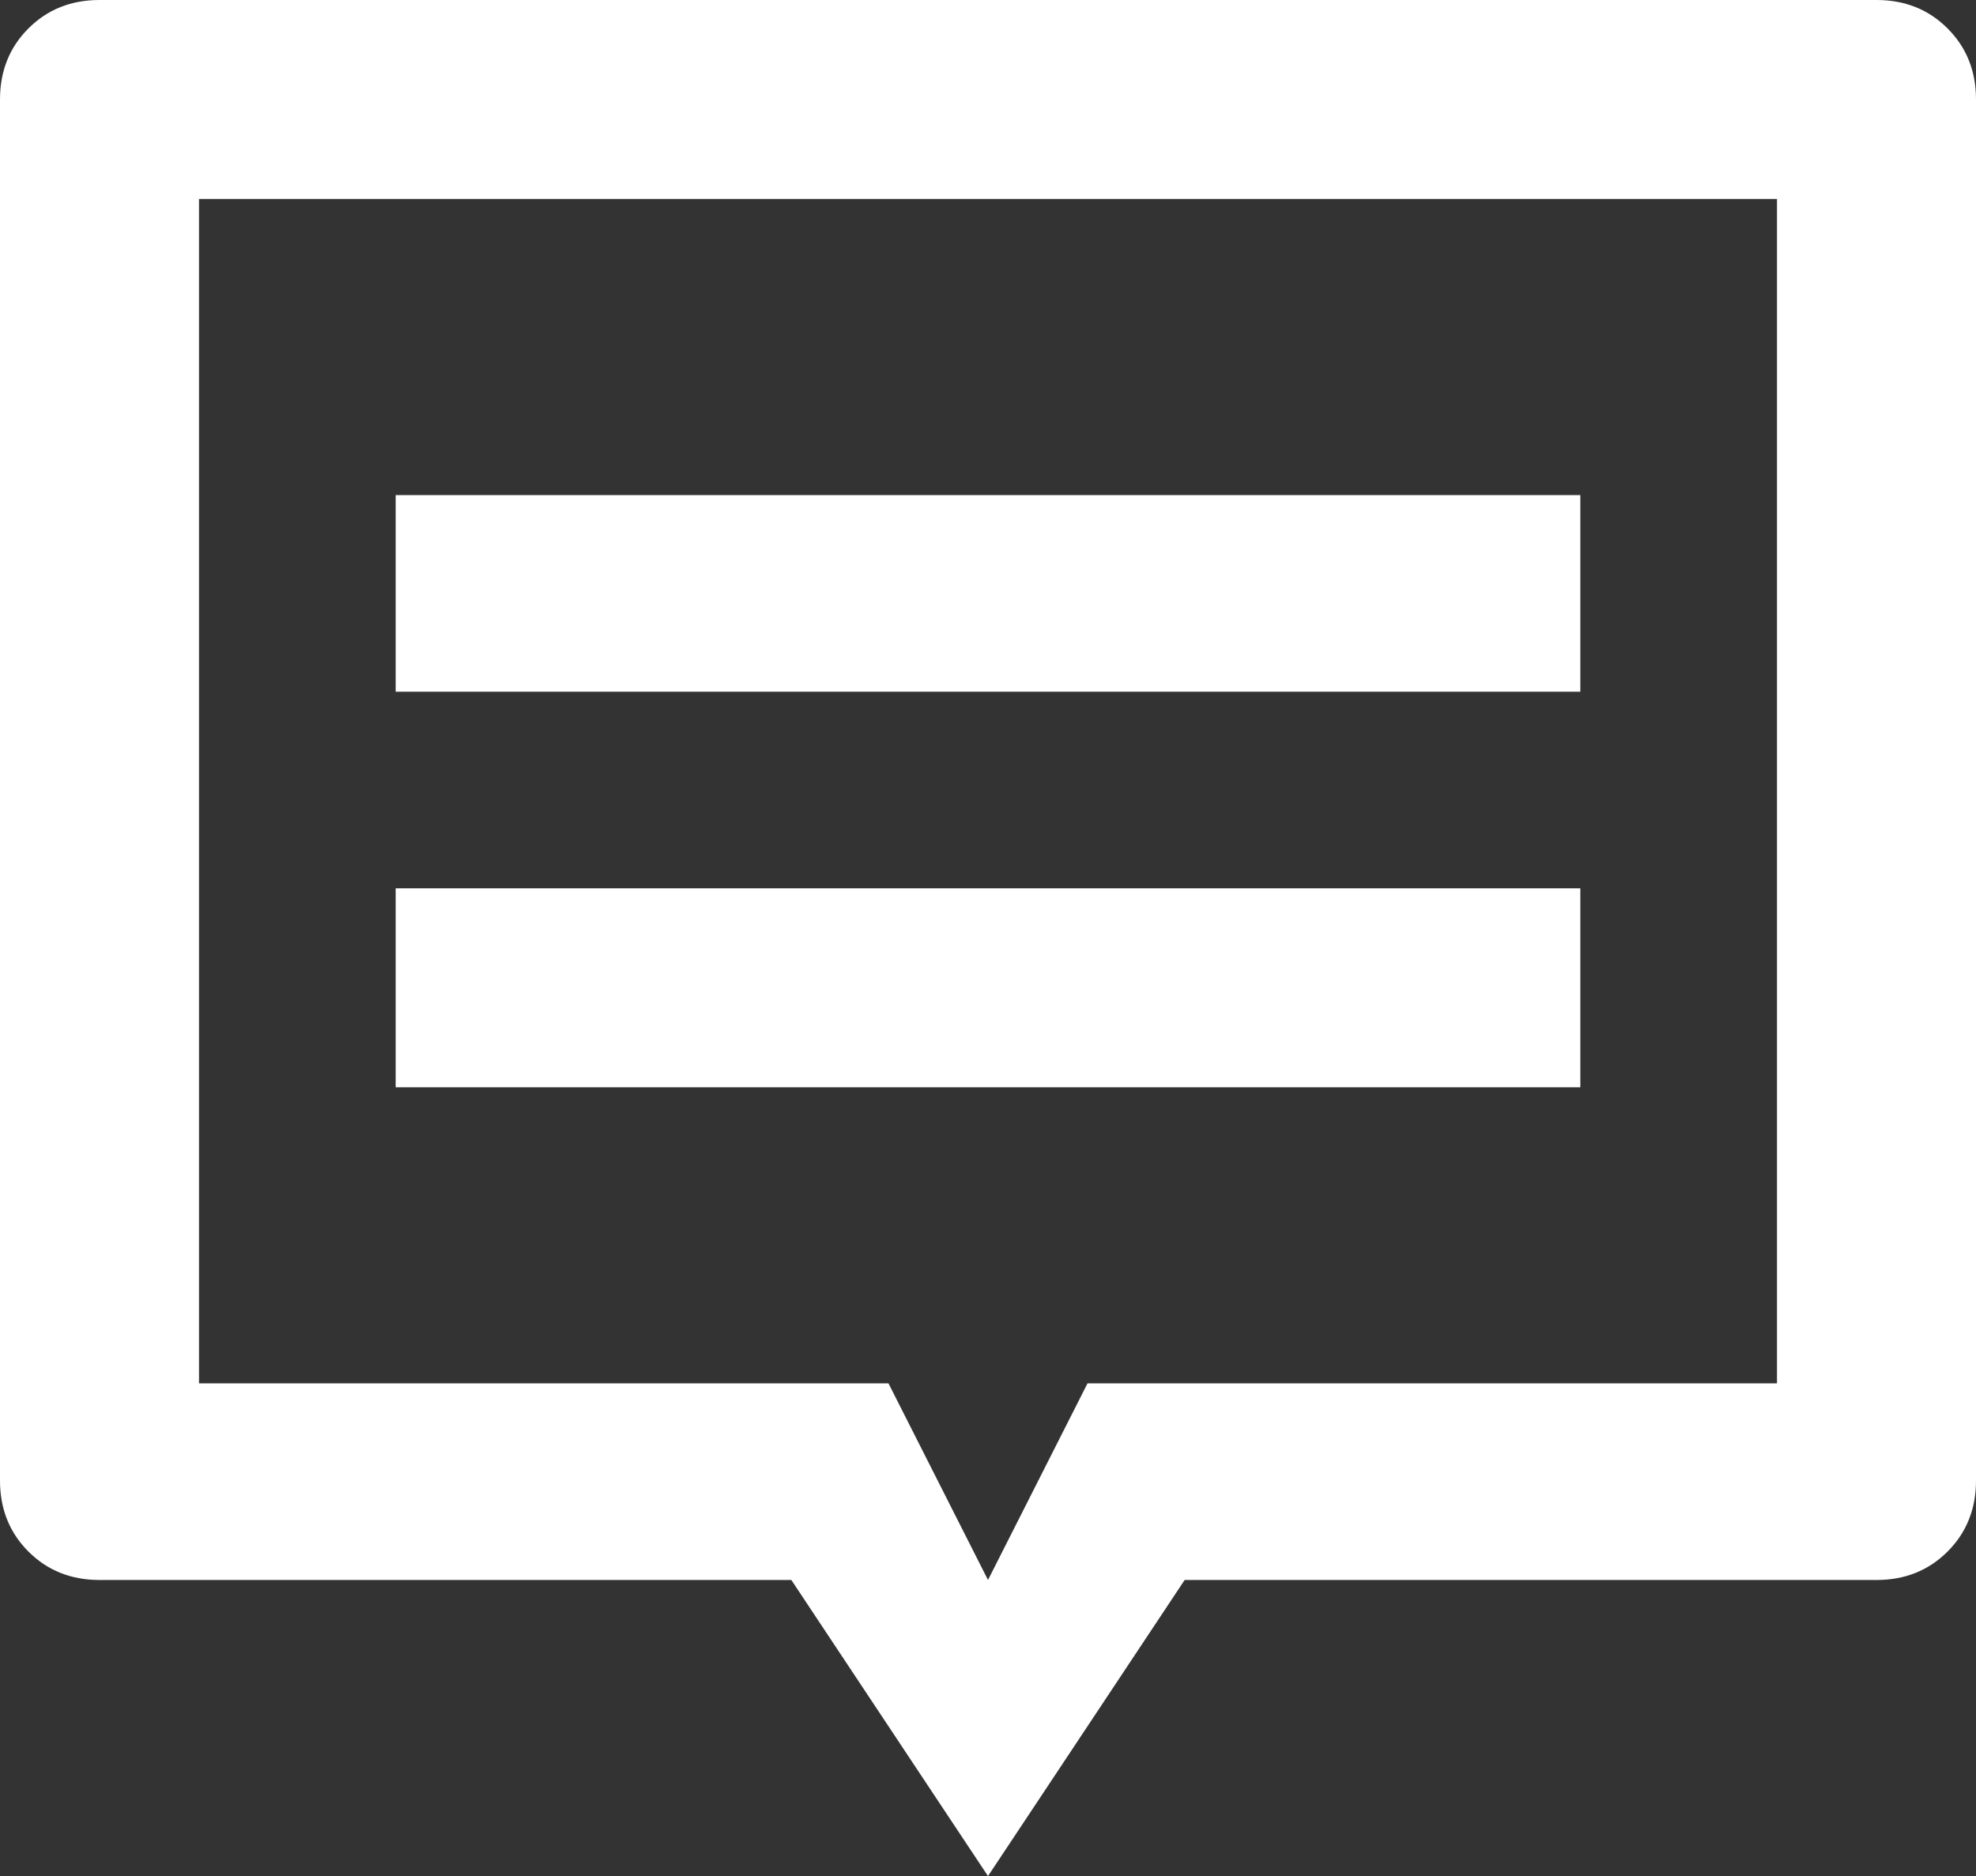<?xml version="1.0" encoding="UTF-8"?>
<svg id="Layer_1" xmlns="http://www.w3.org/2000/svg" xmlns:xlink="http://www.w3.org/1999/xlink" version="1.1" viewBox="0 0 83.4 79.2">
  <rect x="0" y="0" width="83.4" height="79.2" fill="#333333" stroke="none"/>
  <!-- Generator: Adobe Illustrator 29.2.1, SVG Export Plug-In . SVG Version: 2.1.0 Build 116)  -->
  <defs>
    <style>
      .st0 {
        fill: #fff;
      }
    </style>
  </defs>
  <path class="st0" d="M82.2,1.2c.8.8,1.2,1.8,1.2,3v58.3c0,1.2-.4,2.2-1.2,3-.8.8-1.8,1.2-3,1.2h-29.2l-8.3,12.5-8.3-12.5H4.2c-1.2,0-2.2-.4-3-1.2-.8-.8-1.2-1.8-1.2-3V4.2c0-1.2.4-2.2,1.2-3s1.8-1.2,3-1.2h75c1.2,0,2.2.4,3,1.2ZM75,58.4V8.4H8.4v50h29.1l4.2,8.3,4.2-8.3h29.1ZM16.7,29.2h50v-8.3H16.7v8.3ZM16.7,45.9h50v-8.4H16.7v8.4Z"/>
</svg>